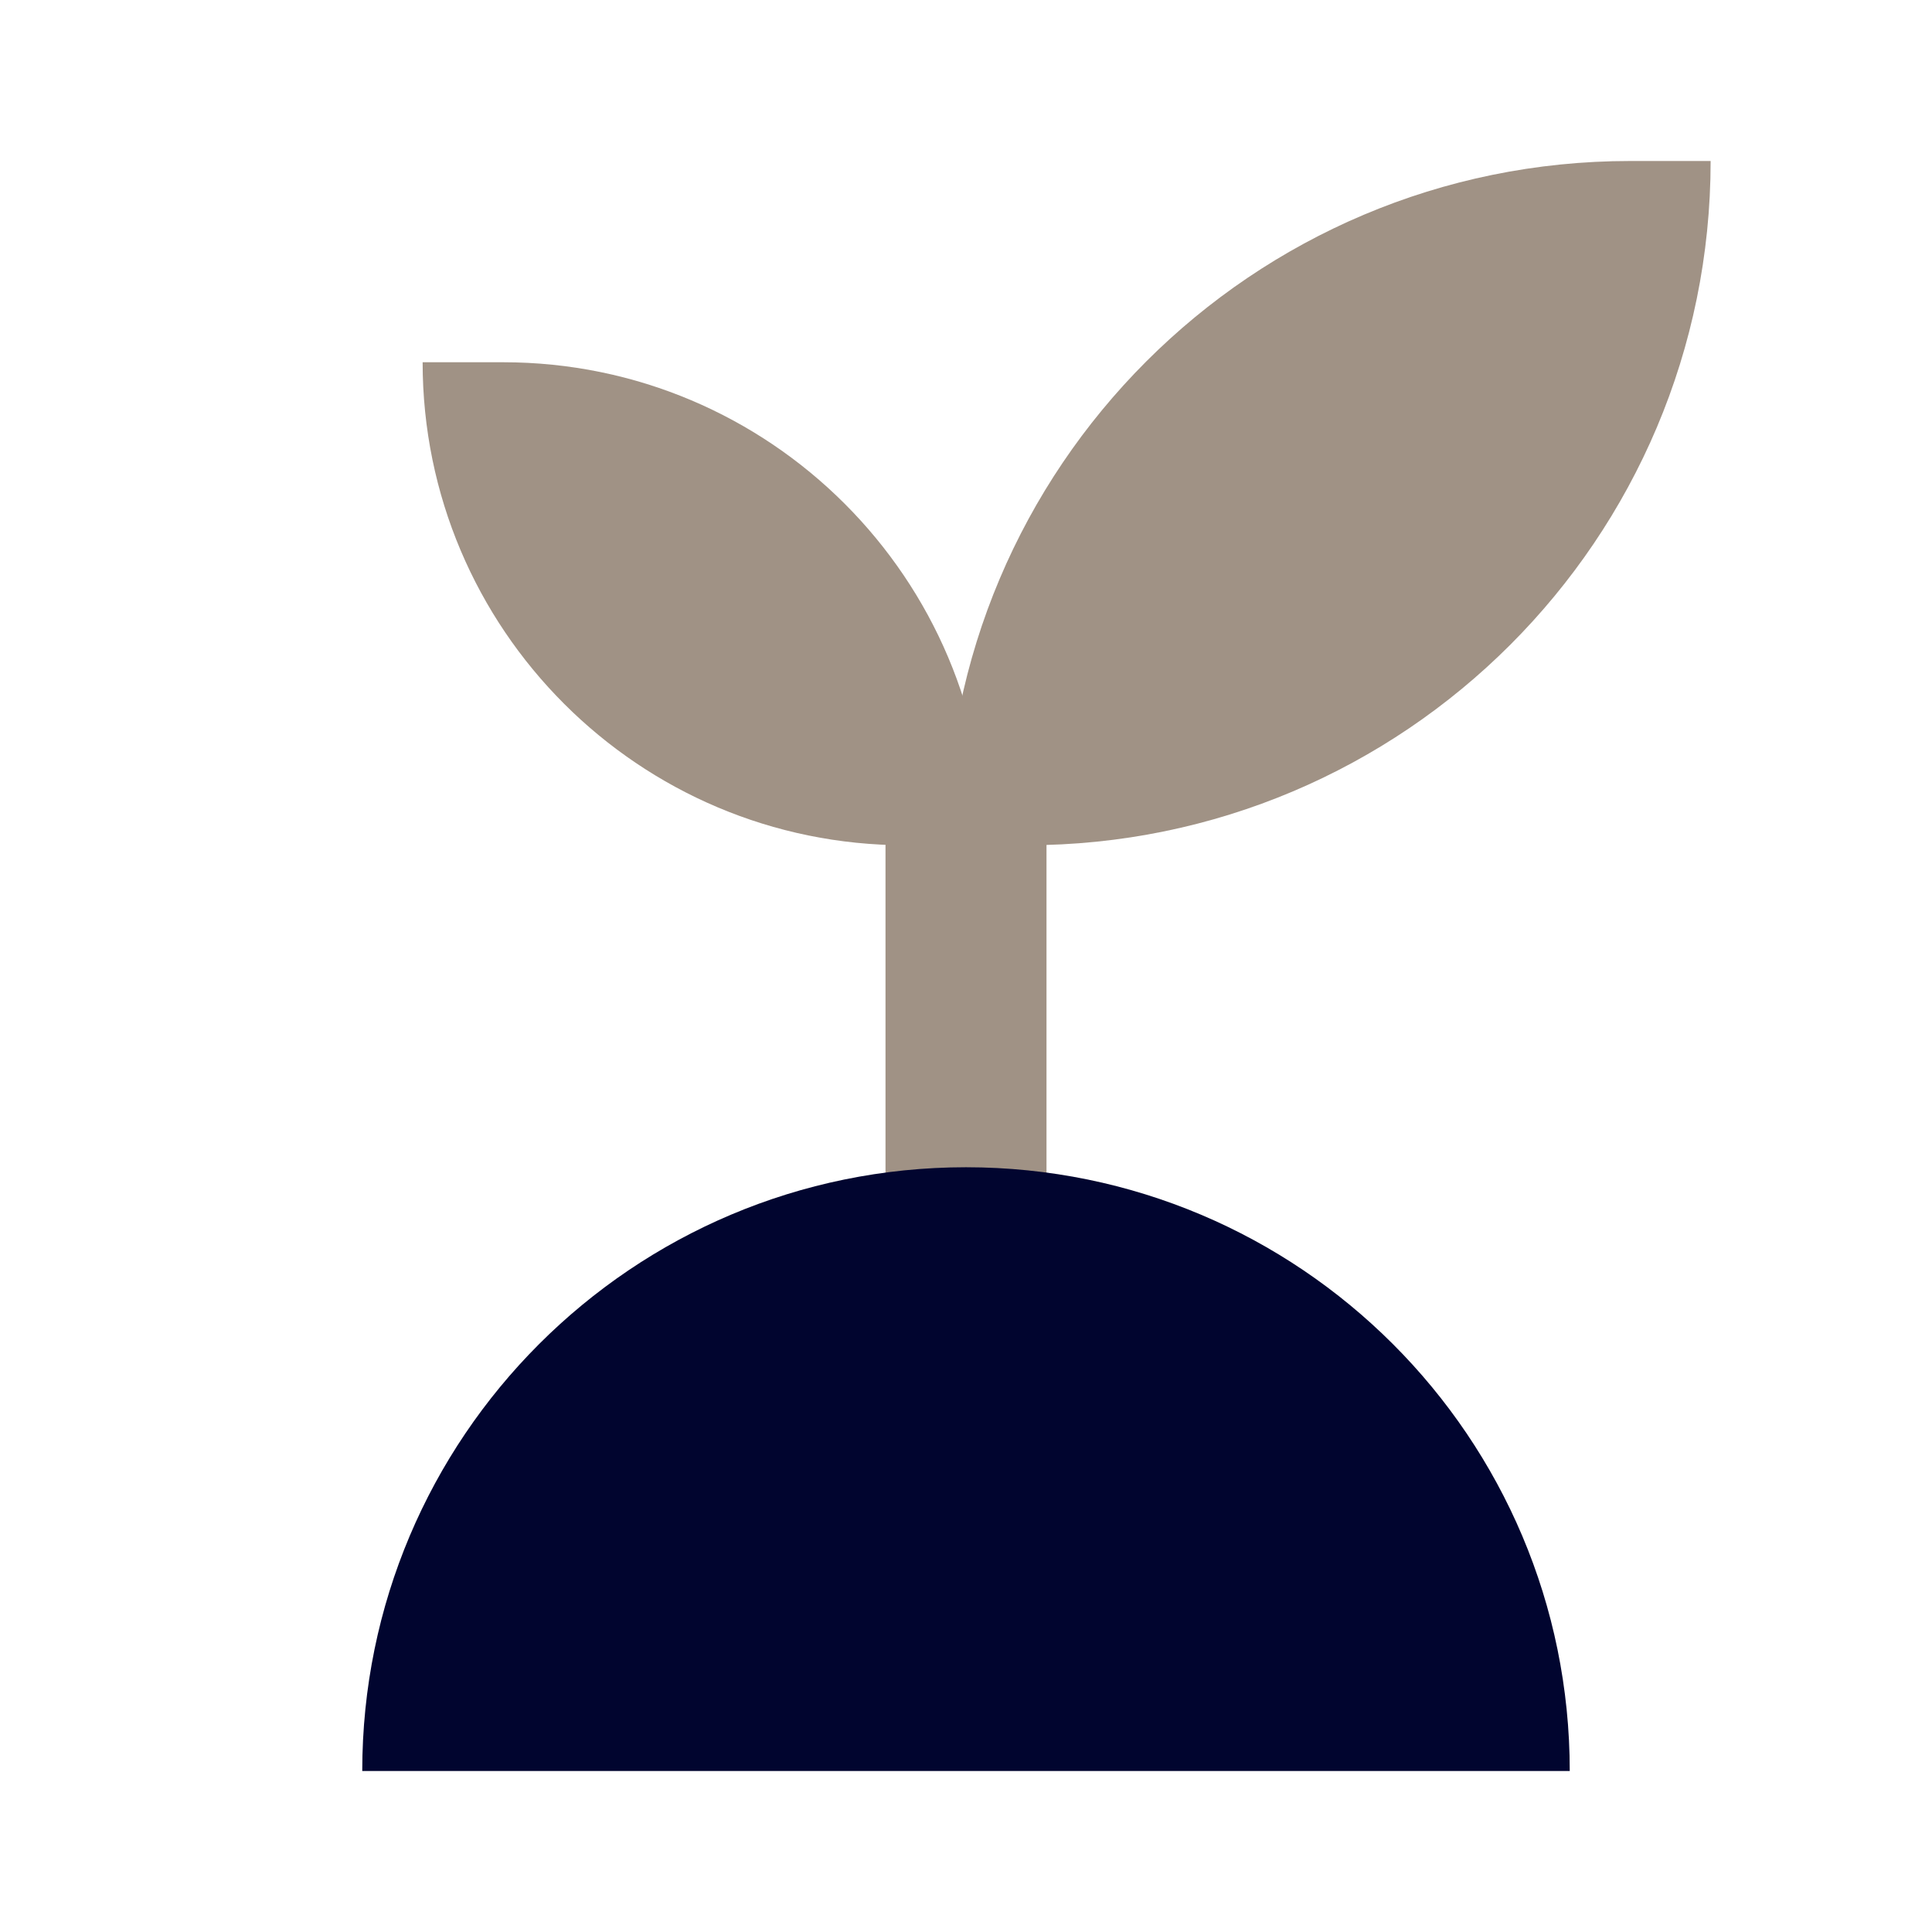 <svg width="96" height="96" viewBox="0 0 96 96" fill="none" xmlns="http://www.w3.org/2000/svg">
<path fill-rule="evenodd" clip-rule="evenodd" d="M85 8C85 26.778 69.778 42 51 42H47C47 23.222 62.222 8 81 8H85Z" fill="#A09285"/>
<path fill-rule="evenodd" clip-rule="evenodd" d="M21 18H25C38.255 18 49 28.745 49 42H45C31.745 42 21 31.255 21 18Z" fill="#A09285"/>
<path d="M52 38H44V64H52V38Z" fill="#A09285"/>
<path fill-rule="evenodd" clip-rule="evenodd" d="M78 88C78 71.431 64.569 58 48 58C31.431 58 18 71.431 18 88H78Z" fill="#01052F"/>
</svg>

